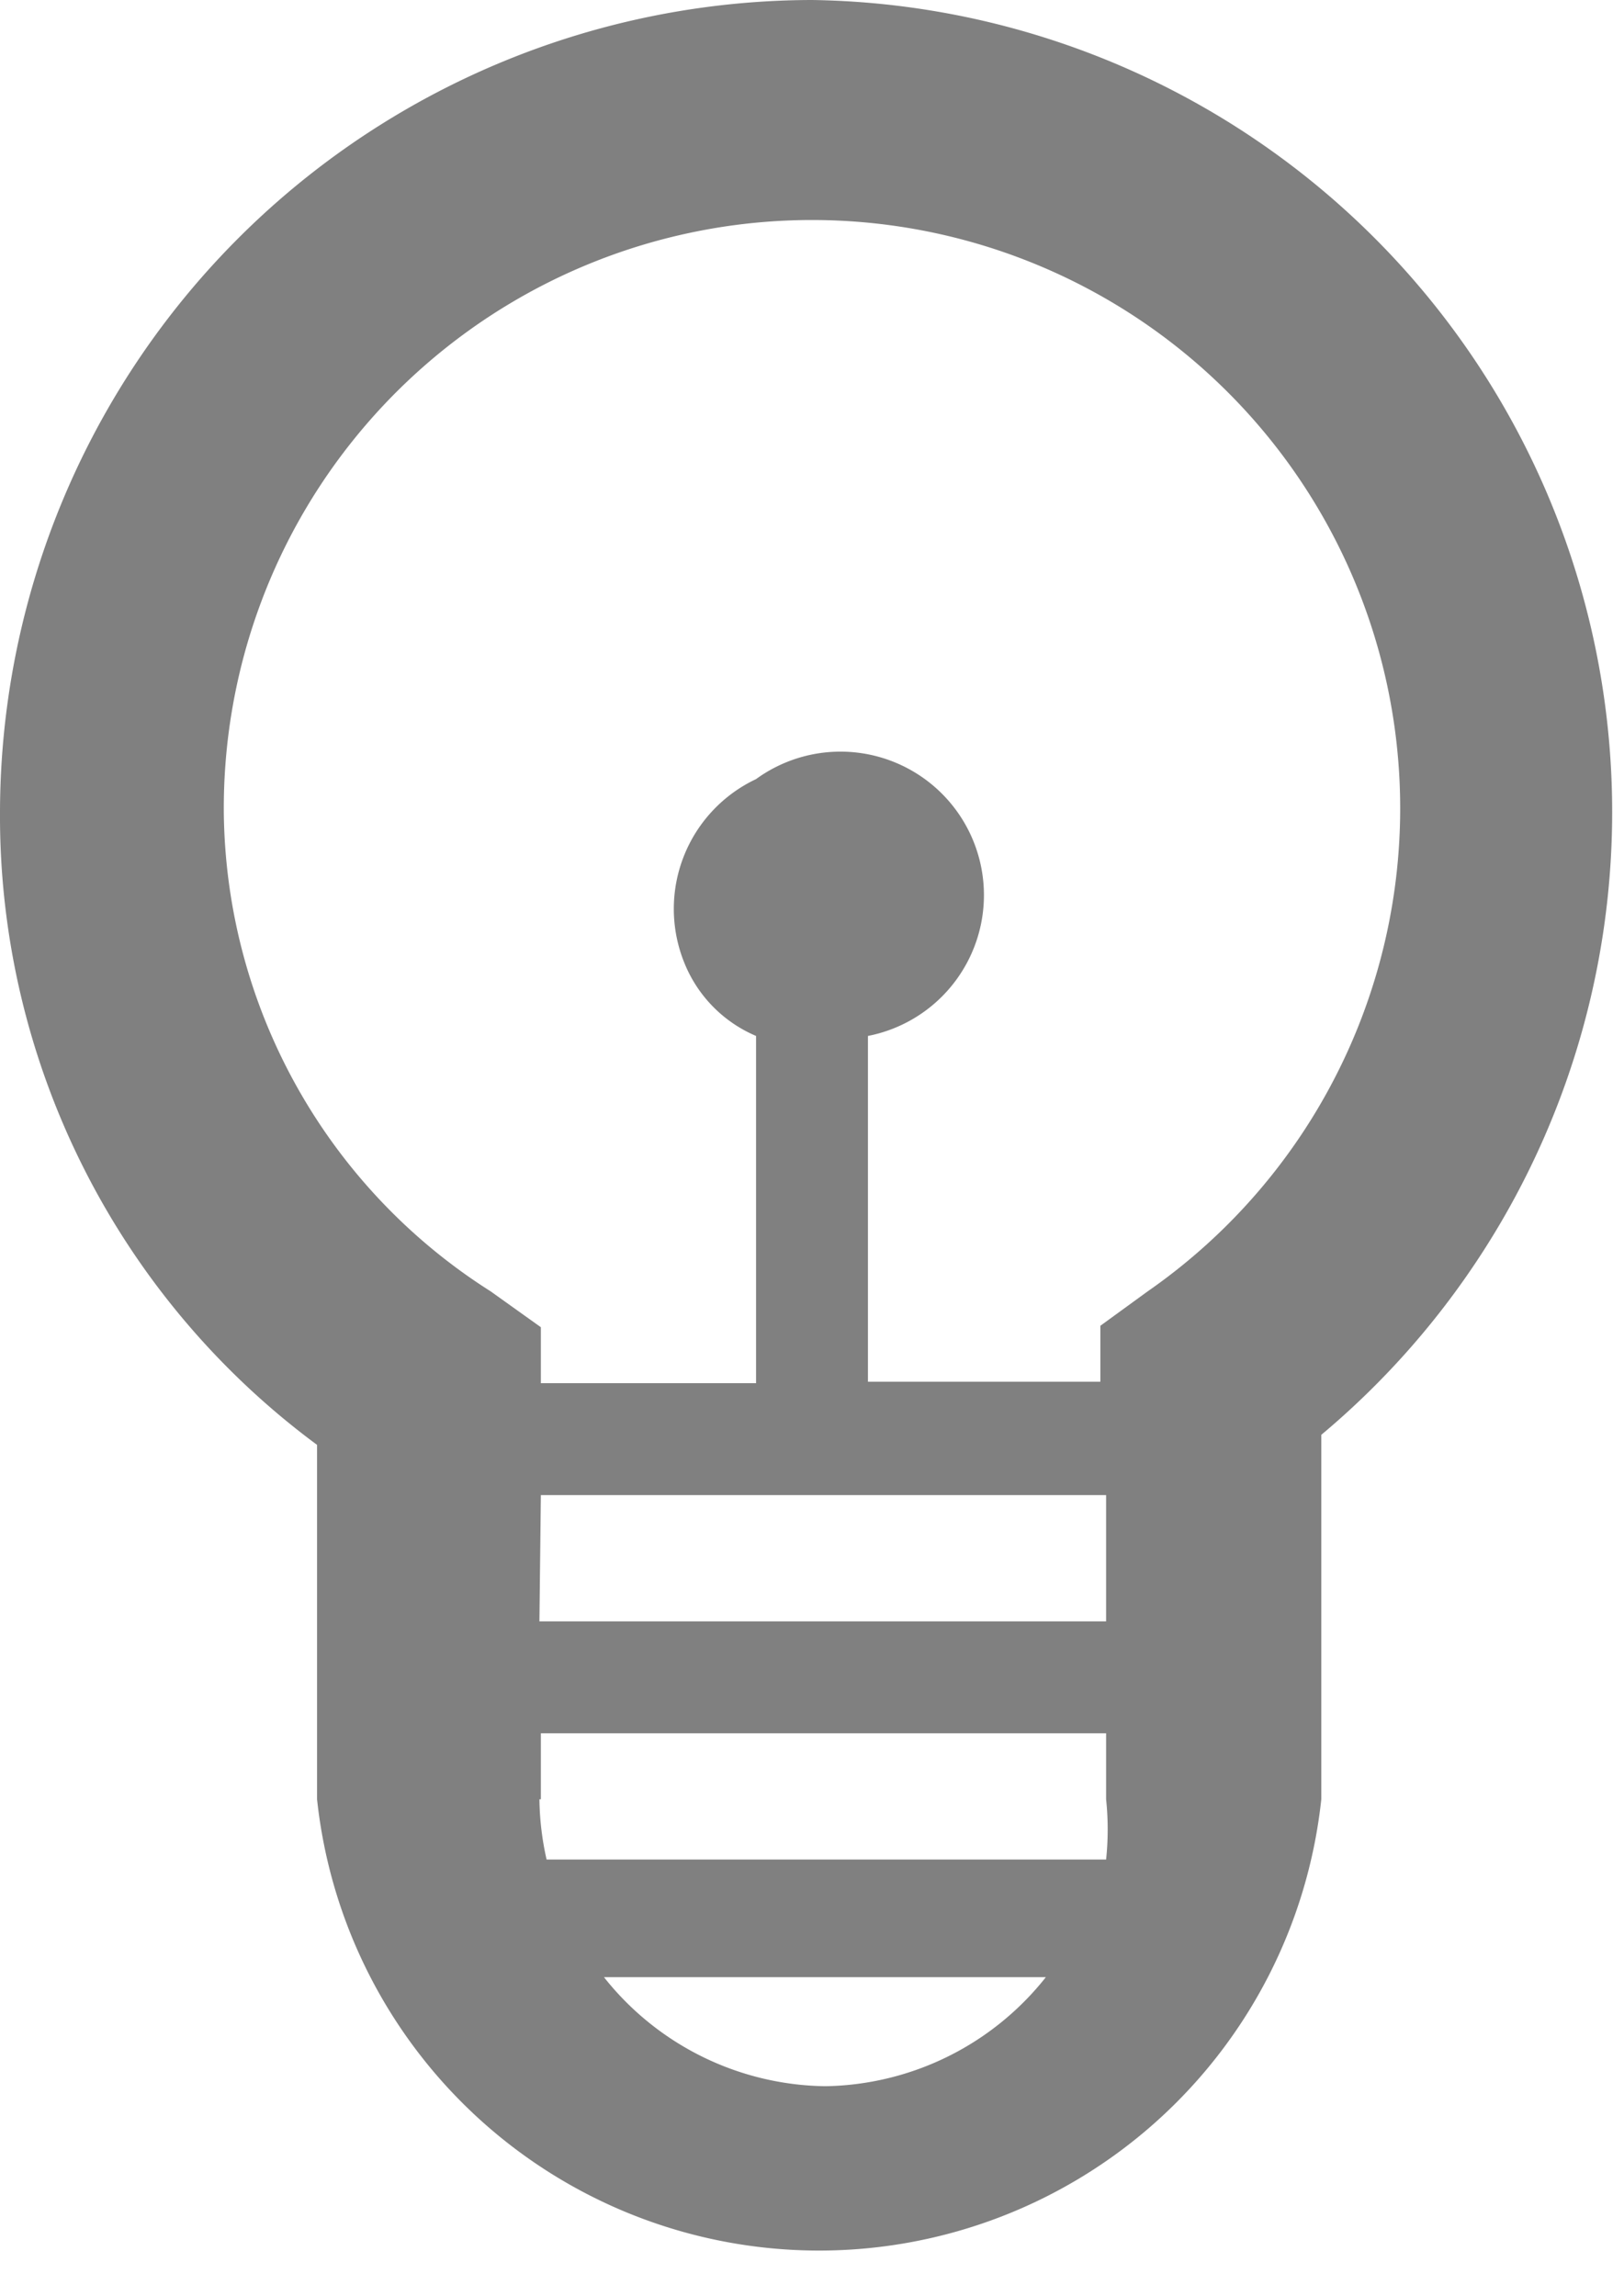 <svg xmlns="http://www.w3.org/2000/svg" viewBox="0 0 11.32 16"><defs><style>.cls-1{fill:gray;}</style></defs><g id="Layer_2" data-name="Layer 2"><g id="Layer_2-2" data-name="Layer 2"><path class="cls-1" d="M5.66,0A5.67,5.67,0,0,0,0,5.66a5.45,5.45,0,0,0,2.21,4.41v2.47a3.52,3.52,0,0,0,7,0V10A5.66,5.66,0,0,0,5.66,0ZM3.77,10.42H7.71v.88H3.76Zm0,2.12v-.46H7.71v.46a2,2,0,0,1,0,.42H3.81a2,2,0,0,1-.05-.42Zm2,2a2,2,0,0,1-1.56-.76H7.29a2,2,0,0,1-1.55.76ZM8,9l-.33.24v.39H6.05V7.22a1,1,0,1,0-.78-1.79,1,1,0,0,0-.5,1.28.93.93,0,0,0,.5.51V9.64H3.77V9.25L3.42,9A4,4,0,0,1,1.56,5.66,4.1,4.1,0,1,1,8,9Z"/></g></g></svg>